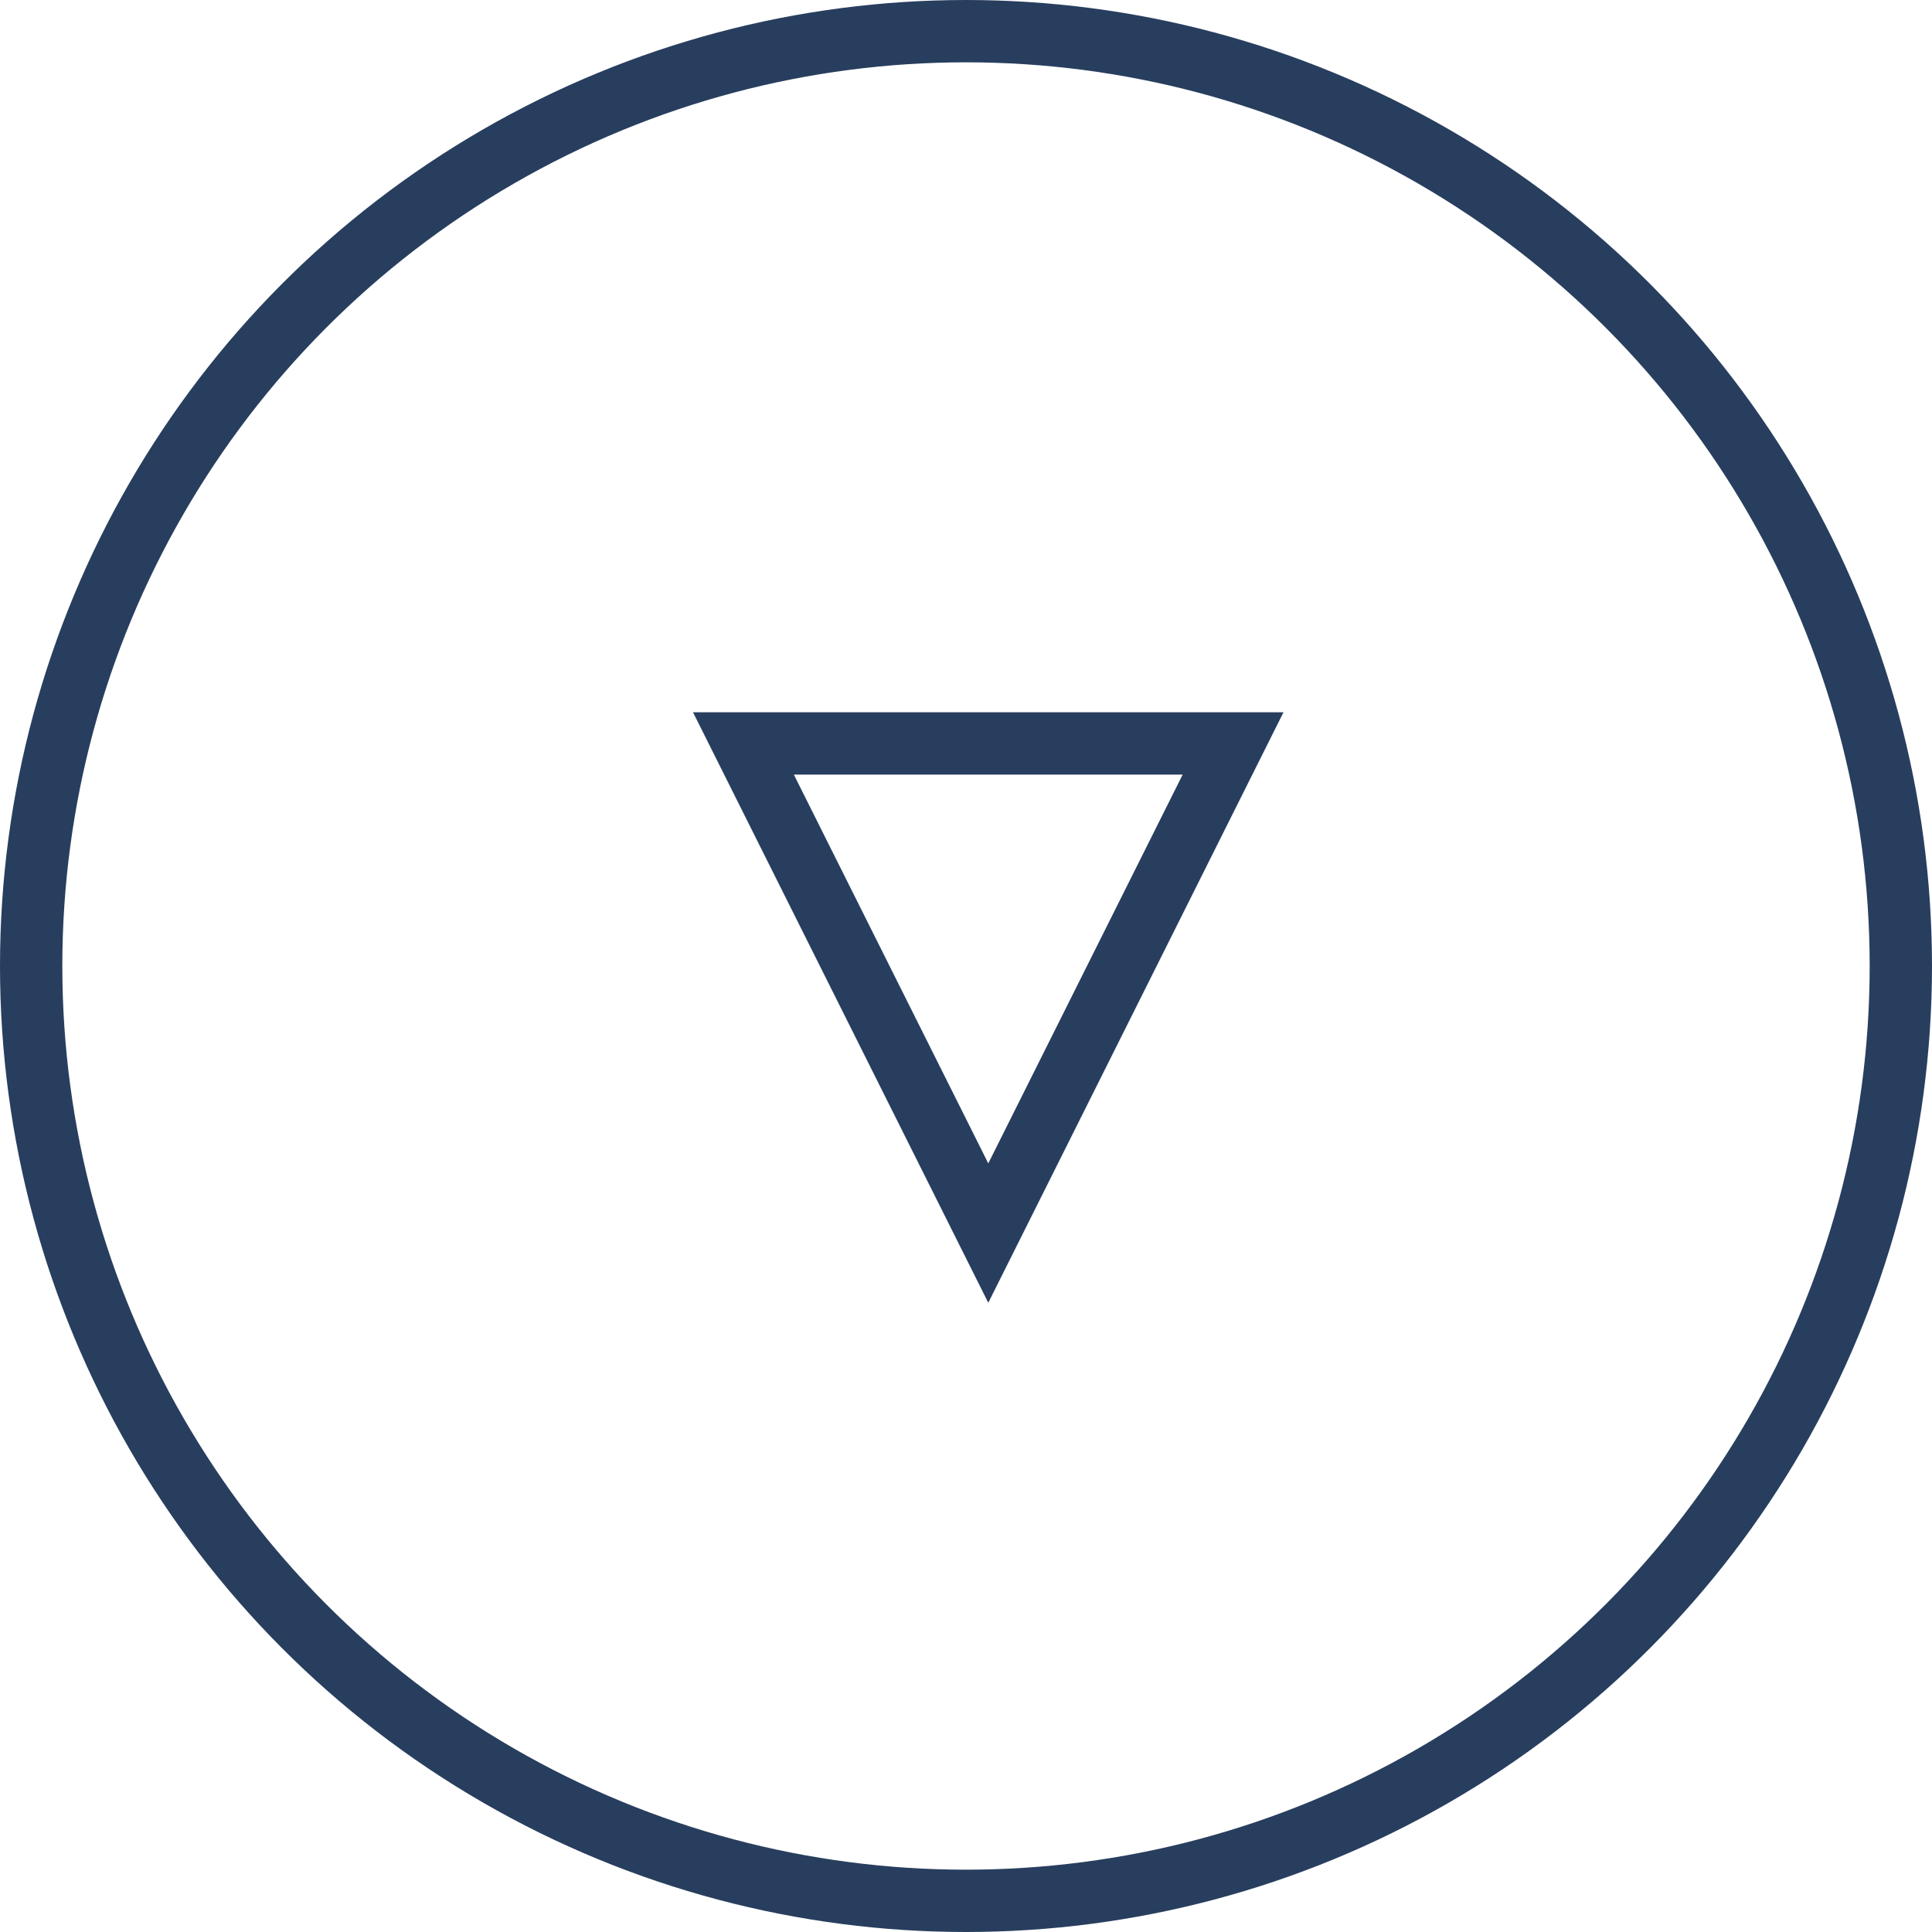 <?xml version="1.0" encoding="UTF-8"?>
<svg width="62px" height="62px" viewBox="0 0 62 62" version="1.1" xmlns="http://www.w3.org/2000/svg" xmlns:xlink="http://www.w3.org/1999/xlink">
    <!-- Generator: Sketch 64 (93537) - https://sketch.com -->
    <title>icon-arrow-circle</title>
    <desc>Created with Sketch.</desc>
    <g id="Page-1" stroke="none" stroke-width="1" fill="none" fill-rule="evenodd">
        <g id="icon-arrow-circle" transform="translate(1, 1)" stroke="#283E5E" stroke-width="2">
            <polygon id="Fill-1" points="22.857 22.857 30.715 38.571 38.571 22.857"></polygon>
            <circle id="Oval" cx="30" cy="30" r="30"></circle>
        </g>
    </g>
</svg>